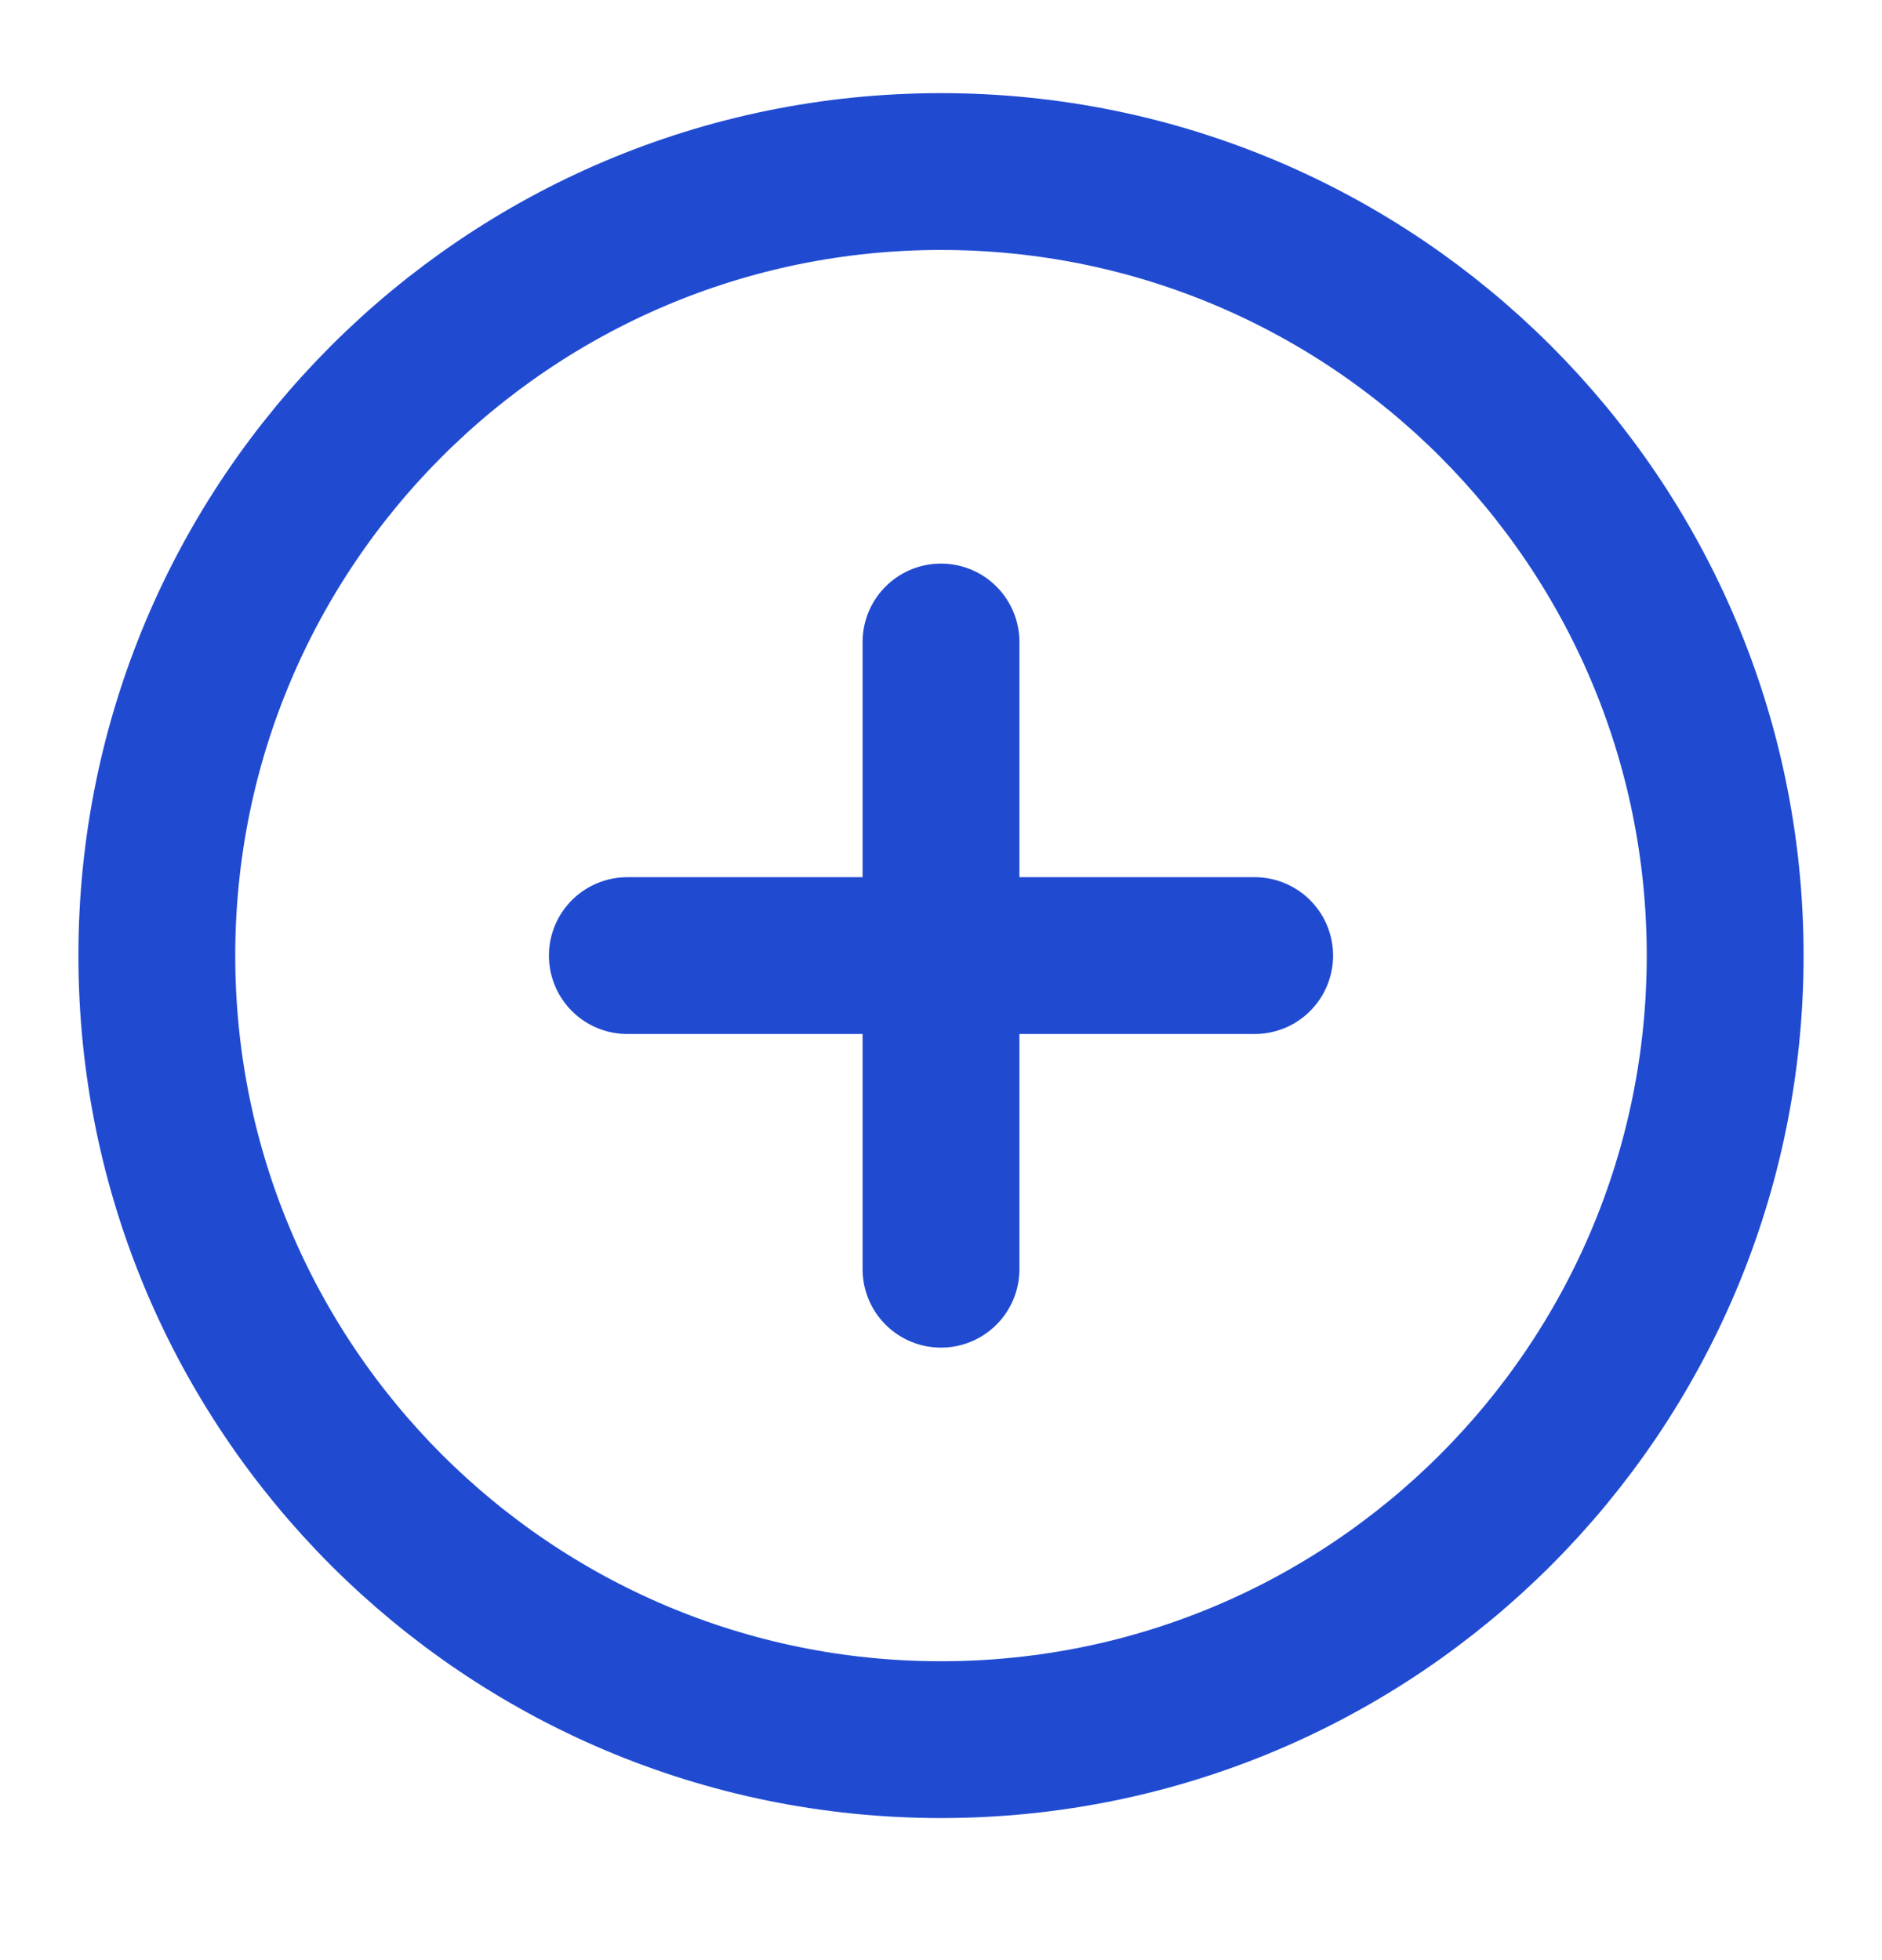<?xml version="1.0"?>
<svg width="24" height="25" viewBox="0 0 24 25" fill="none" xmlns="http://www.w3.org/2000/svg">
    <path d="M12 8.188v8m-4-4h8m6 0c0 5.523-4.477 10-10 10s-10-4.477-10-10c0-5.522 4.477-10 10-10s10 4.478 10 10z" stroke="#204bd1" stroke-width="2" stroke-linecap="round" stroke-linejoin="round"/>
</svg>
